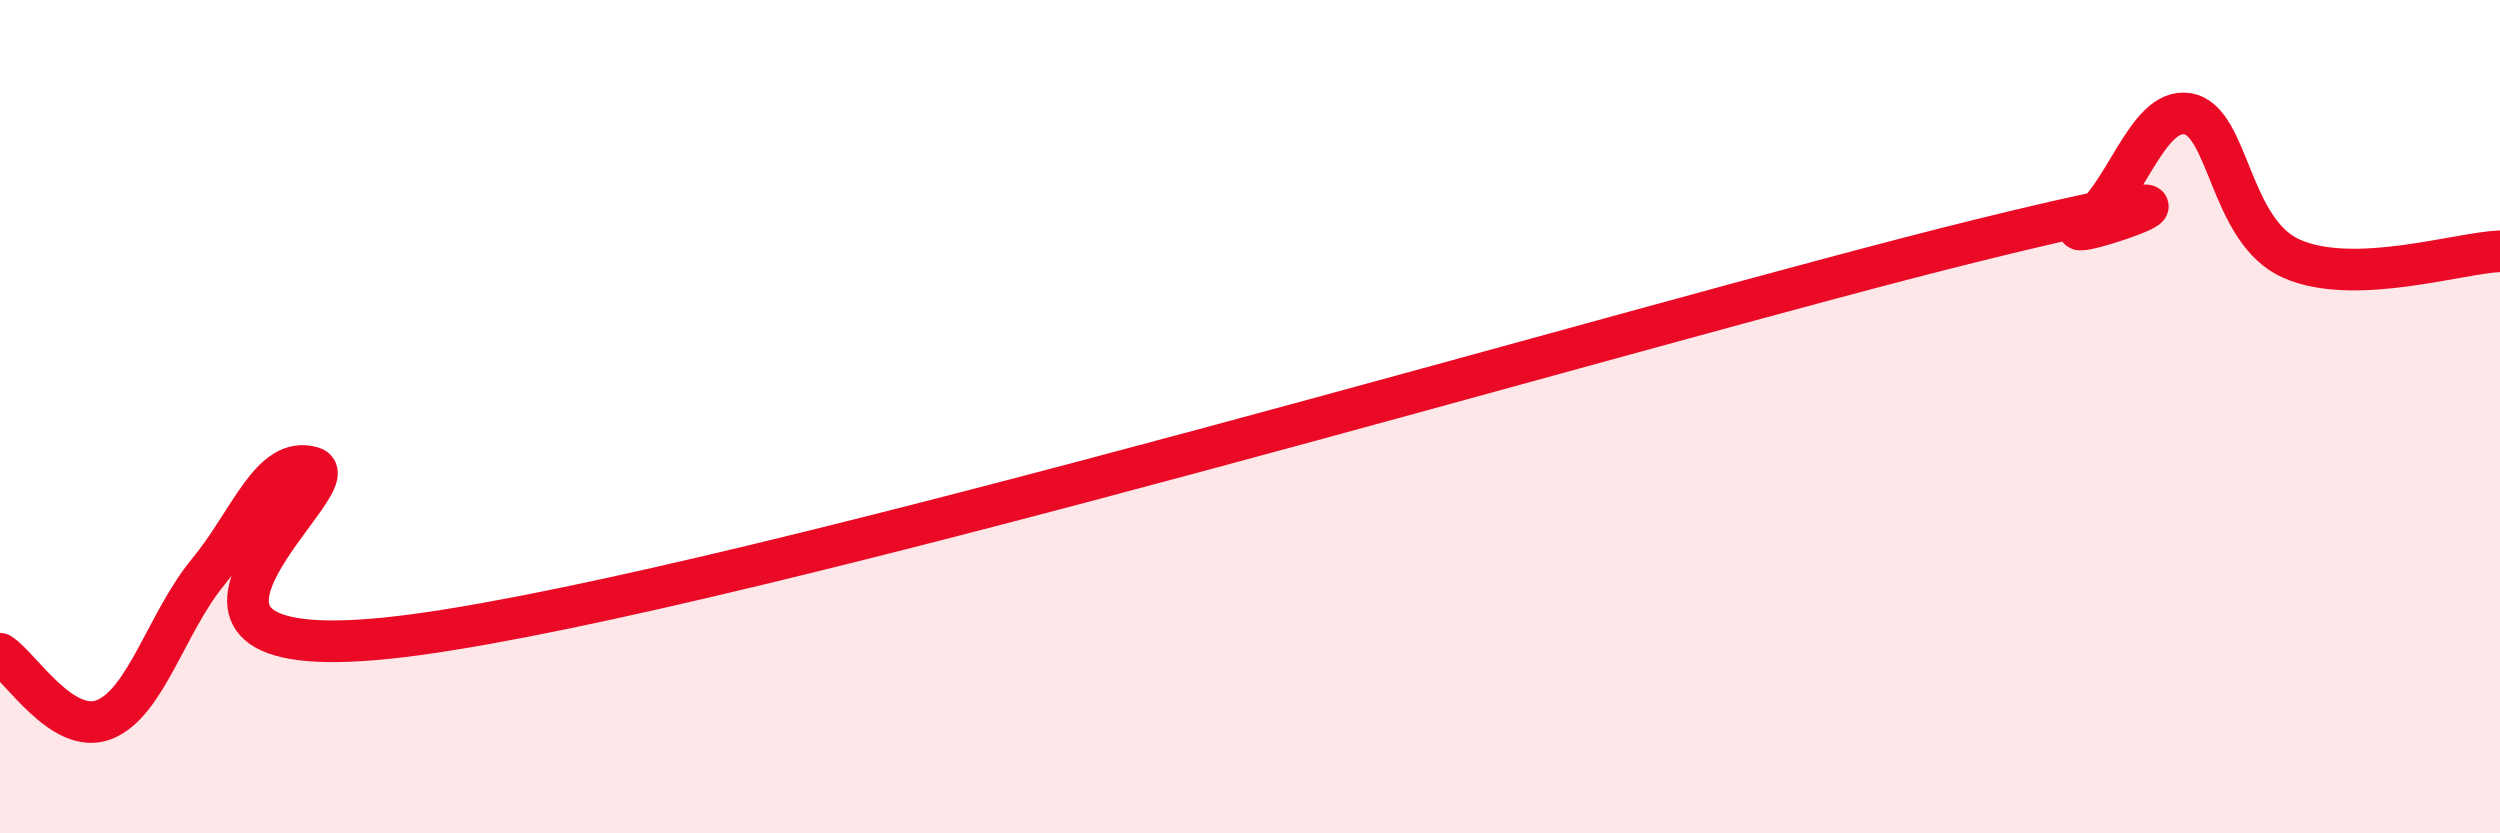 
    <svg width="60" height="20" viewBox="0 0 60 20" xmlns="http://www.w3.org/2000/svg">
      <path
        d="M 0,15.69 C 0.5,16.01 1.5,17.66 2.5,17.27 C 3.5,16.88 4,14.93 5,13.72 C 6,12.51 6.5,10.92 7.5,11.22 C 8.5,11.52 2,16.32 10,15.23 C 18,14.14 39.5,7.73 47.5,5.76 C 55.5,3.79 49,6.01 50,5.4 C 51,4.79 51.5,2.57 52.5,2.73 C 53.5,2.89 53.5,5.55 55,6.21 C 56.5,6.87 59,6.07 60,6.03L60 20L0 20Z"
        fill="#EB0A25"
        opacity="0.1"
        stroke-linecap="round"
        stroke-linejoin="round"
      />
      <path
        d="M 0,15.69 C 0.5,16.01 1.5,17.66 2.5,17.27 C 3.5,16.88 4,14.93 5,13.72 C 6,12.51 6.5,10.92 7.5,11.22 C 8.5,11.52 2,16.32 10,15.23 C 18,14.14 39.5,7.73 47.5,5.76 C 55.5,3.79 49,6.01 50,5.4 C 51,4.79 51.5,2.57 52.5,2.73 C 53.5,2.89 53.5,5.55 55,6.21 C 56.5,6.87 59,6.07 60,6.03"
        stroke="#EB0A25"
        stroke-width="1"
        fill="none"
        stroke-linecap="round"
        stroke-linejoin="round"
      />
    </svg>
  